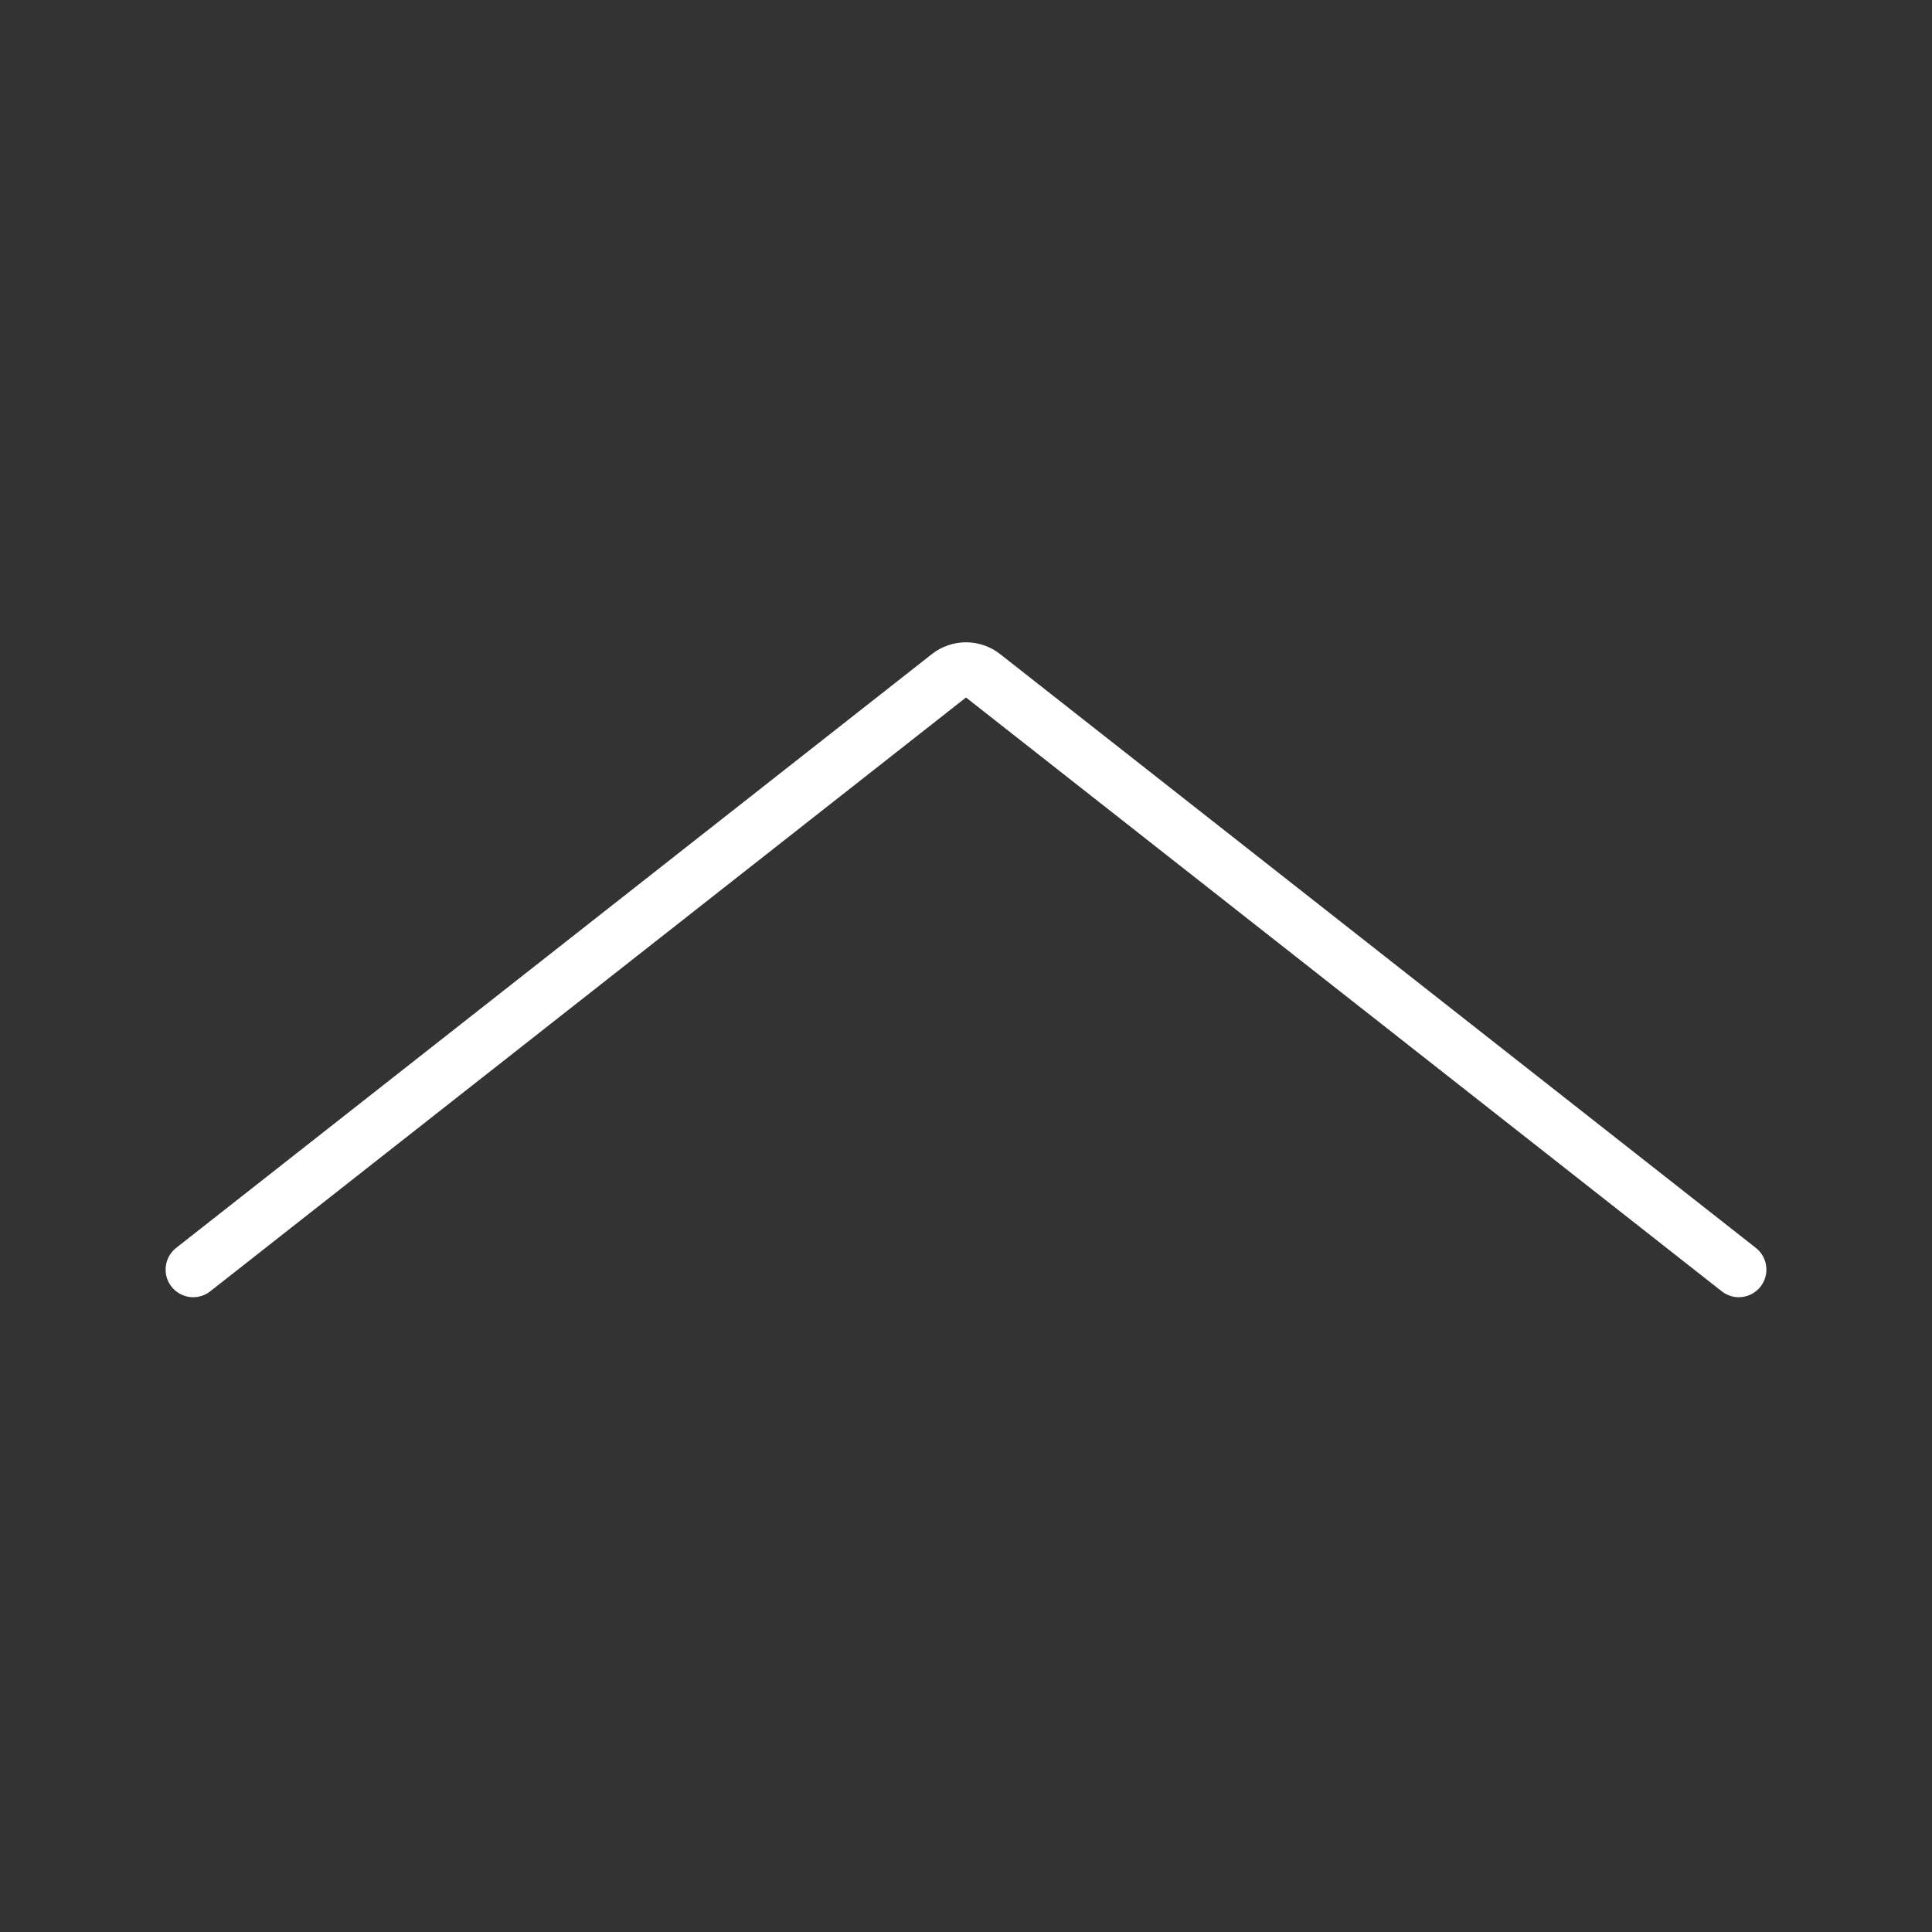 <?xml version="1.0" encoding="UTF-8"?> <svg xmlns="http://www.w3.org/2000/svg" width="70" height="70" viewBox="0 0 70 70" fill="none"><rect x="0" y="0" width="70" height="70" fill="#333333" stroke="none"/><path d="M7 46L34.382 24.485C34.745 24.201 35.255 24.201 35.618 24.485L63 46" stroke="white" stroke-width="2" stroke-linecap="round"></path></svg> 